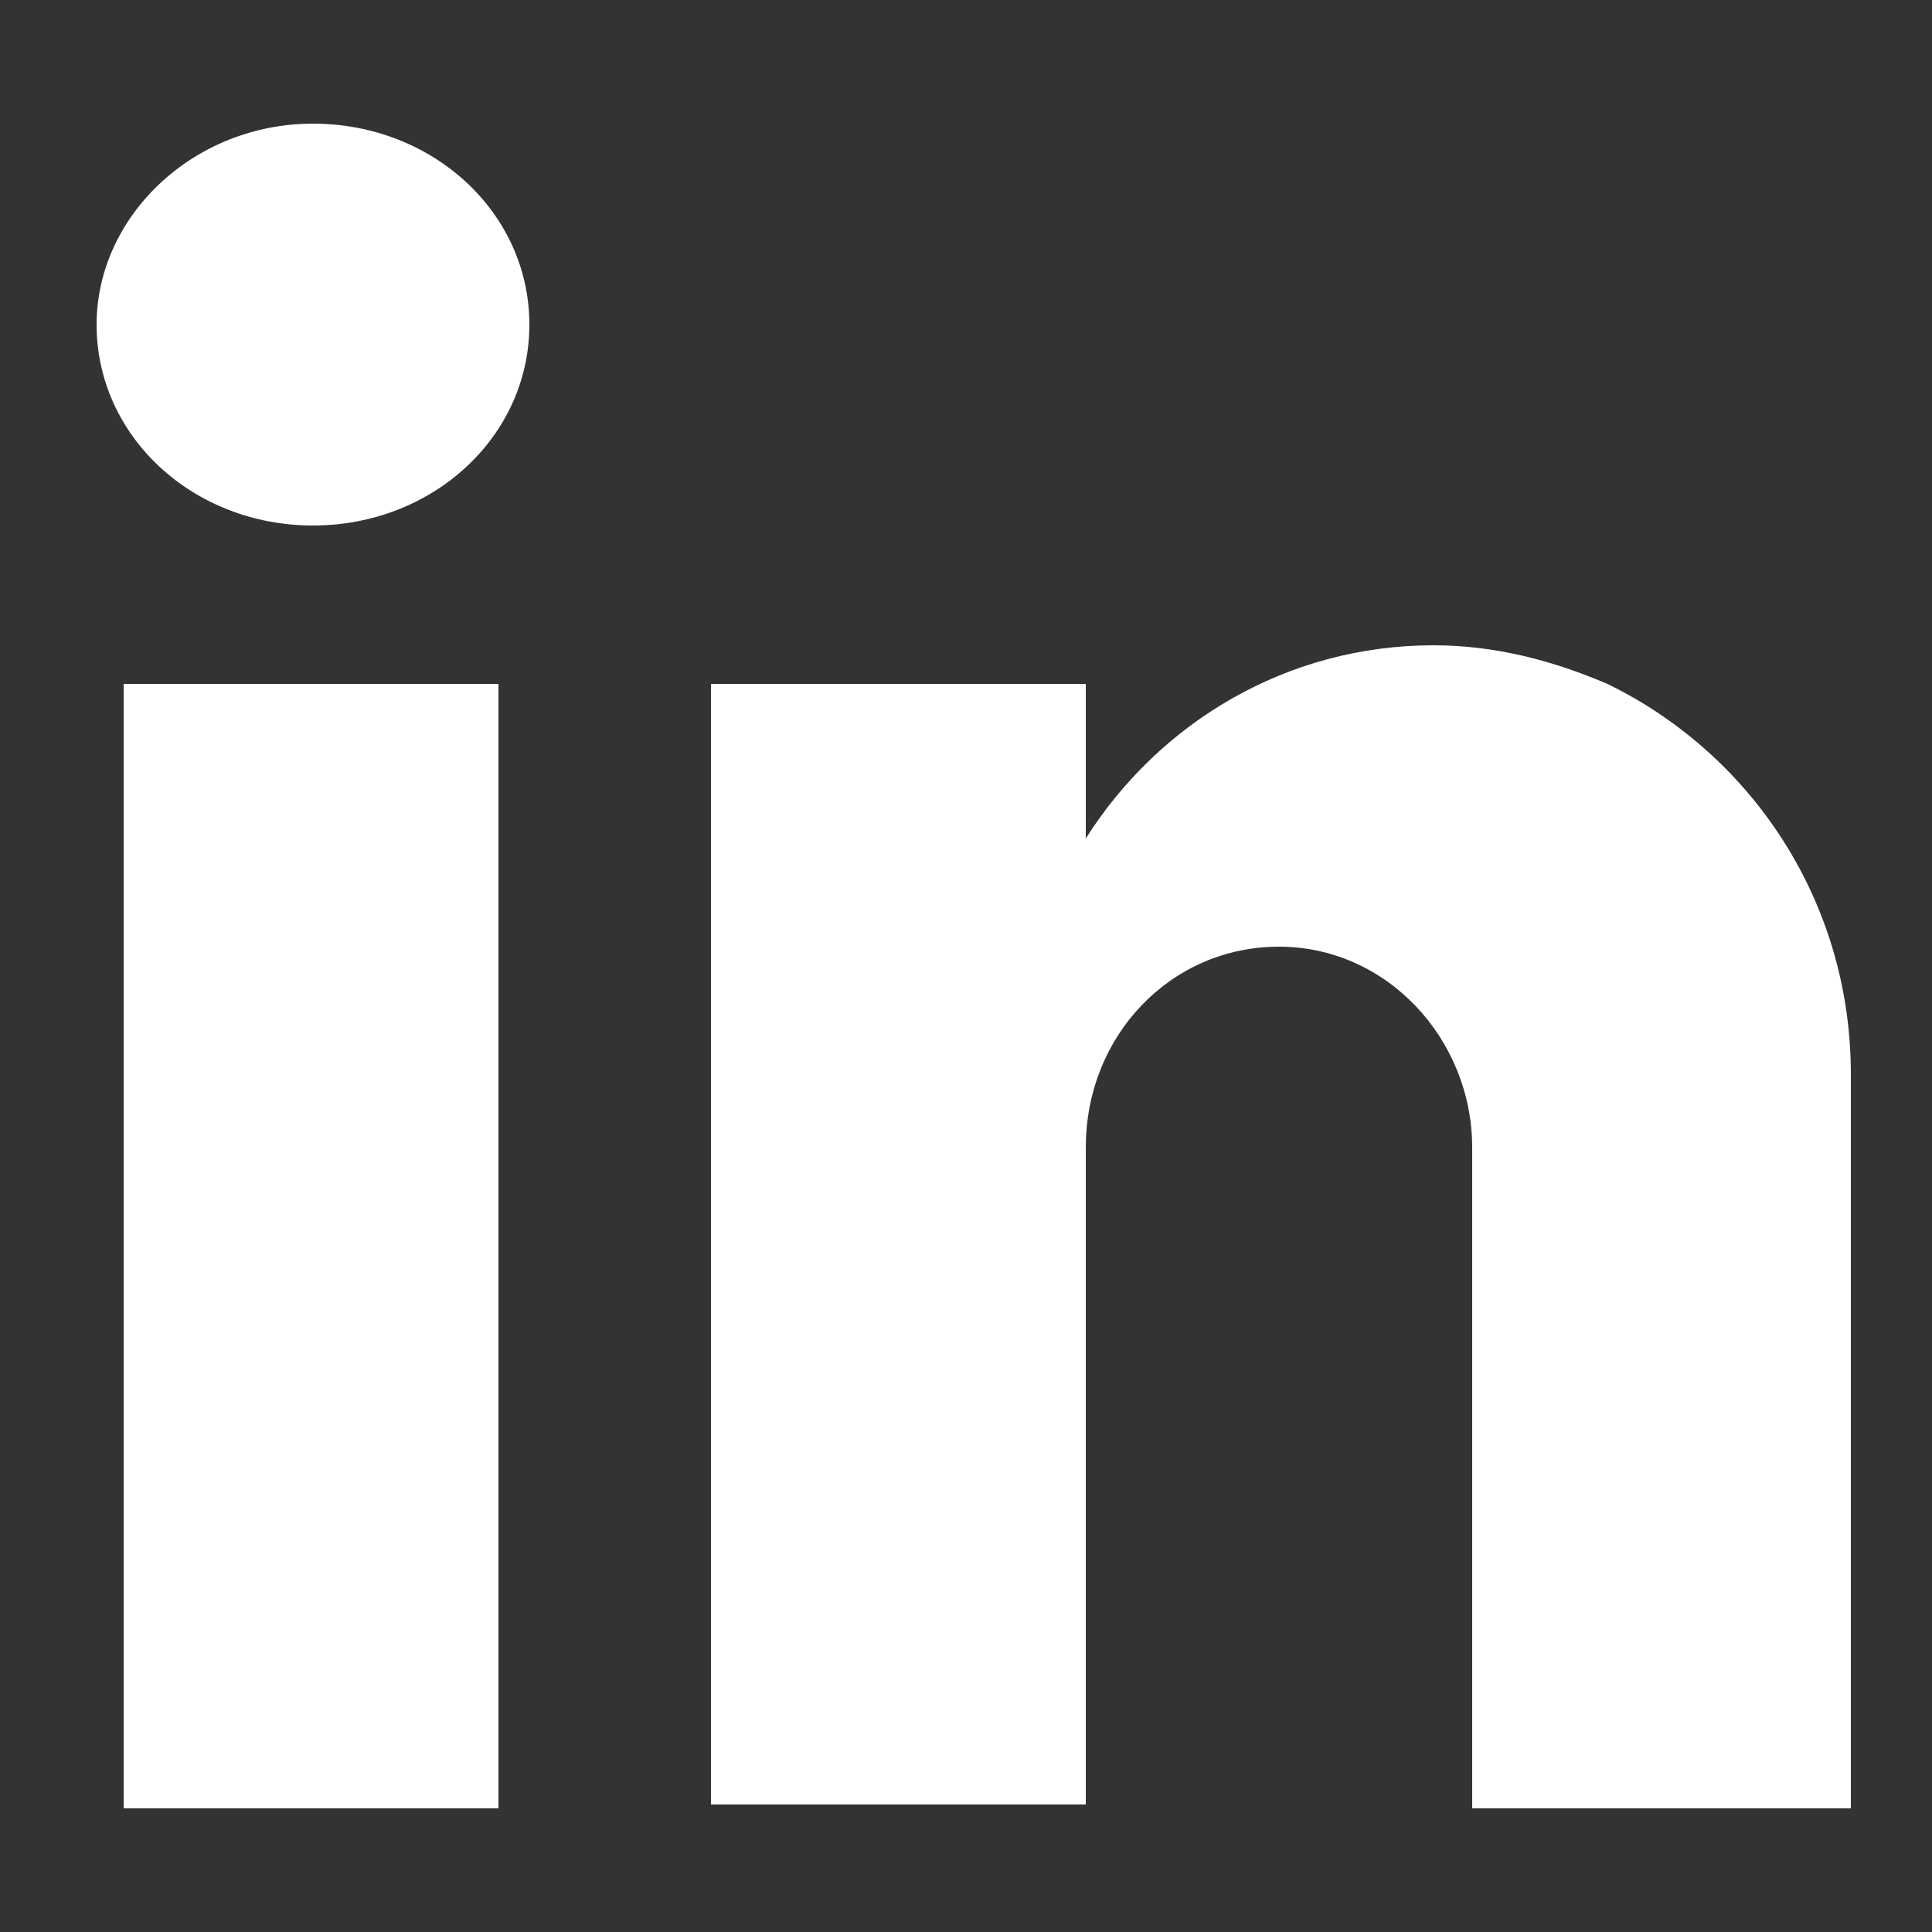 <?xml version="1.0" encoding="utf-8"?>
<!-- Generator: Adobe Illustrator 21.1.0, SVG Export Plug-In . SVG Version: 6.00 Build 0)  -->
<svg version="1.1" id="Laag_1" xmlns="http://www.w3.org/2000/svg" xmlns:xlink="http://www.w3.org/1999/xlink" x="0px" y="0px"
	 viewBox="0 0 50 50" style="enable-background:new 0 0 50 50;" xml:space="preserve">
<rect x="0" y="0" width="50" height="50" fill="#333333" stroke="none"/>
<style type="text/css">
	.st0{fill:#FFFFFF;}
</style>
<path class="st0" d="M12.9,46.8H3.2V17.7h9.7V46.8z M8.1,13.6c-3.1,0-5.6-2.3-5.6-5.2c0-2.8,2.5-5.2,5.6-5.2c3.1,0,5.6,2.3,5.6,5.2
	C13.7,11.3,11.2,13.6,8.1,13.6z M47.8,46.8h-9.7v-8.1v-9c0-2.8-2.2-5.2-5-5.2c-2.8,0-5,2.3-5,5.2v4v13h-9.7V17.7h9.7v4
	c1.9-3,5.2-5,9-5c1.6,0,3.1,0.4,4.5,1c3.7,1.8,6.3,5.6,6.3,10.1V46.8z"/>
</svg>
